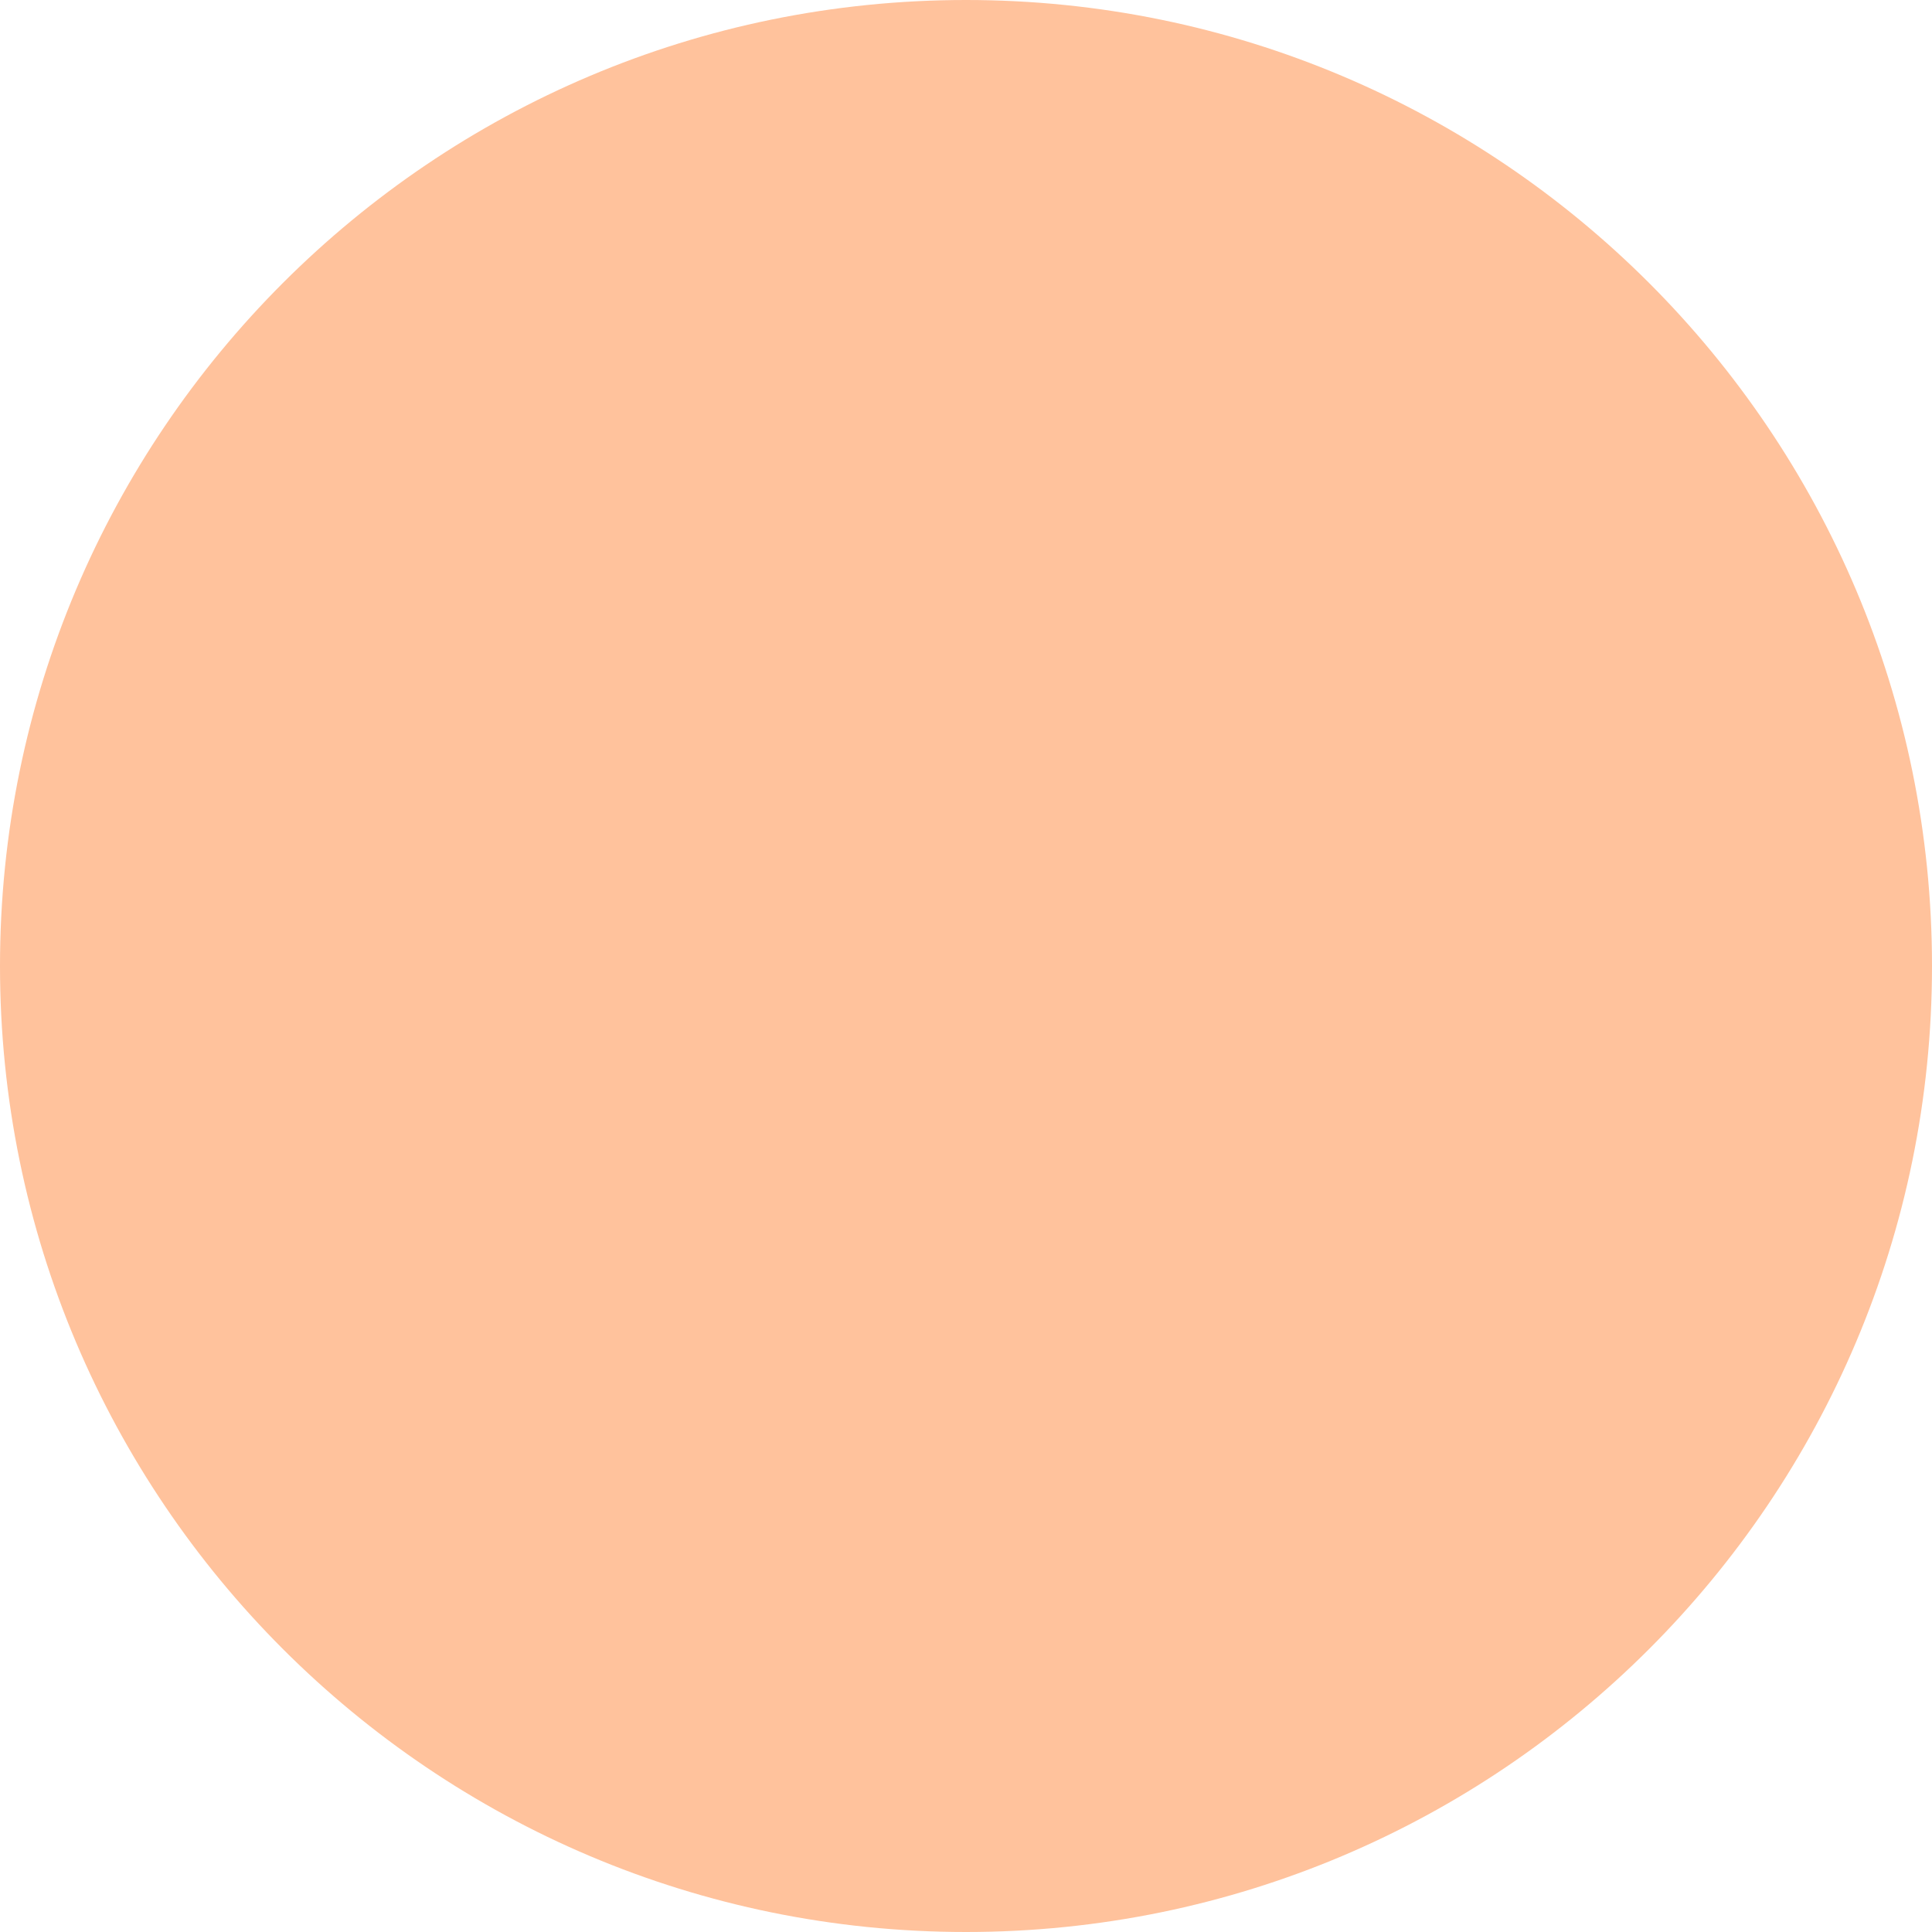 <?xml version="1.0" encoding="UTF-8"?>
<svg id="Ebene_2" data-name="Ebene 2" xmlns="http://www.w3.org/2000/svg" viewBox="0 0 943 943">
  <defs>
    <style>
      .cls-1 {
        fill: #FFC29C;
      }
    </style>
  </defs>
  <g id="Ebene_1-2" data-name="Ebene 1">
    <path id="Rechteck_4564" data-name="Rechteck 4564" class="cls-1" d="m471.5,0h0c260.4,0,471.5,211.1,471.5,471.5h0c0,260.4-211.1,471.5-471.5,471.5h0C211.1,943,0,731.9,0,471.5h0C0,211.1,211.1,0,471.5,0Z"/>
  </g>
</svg>